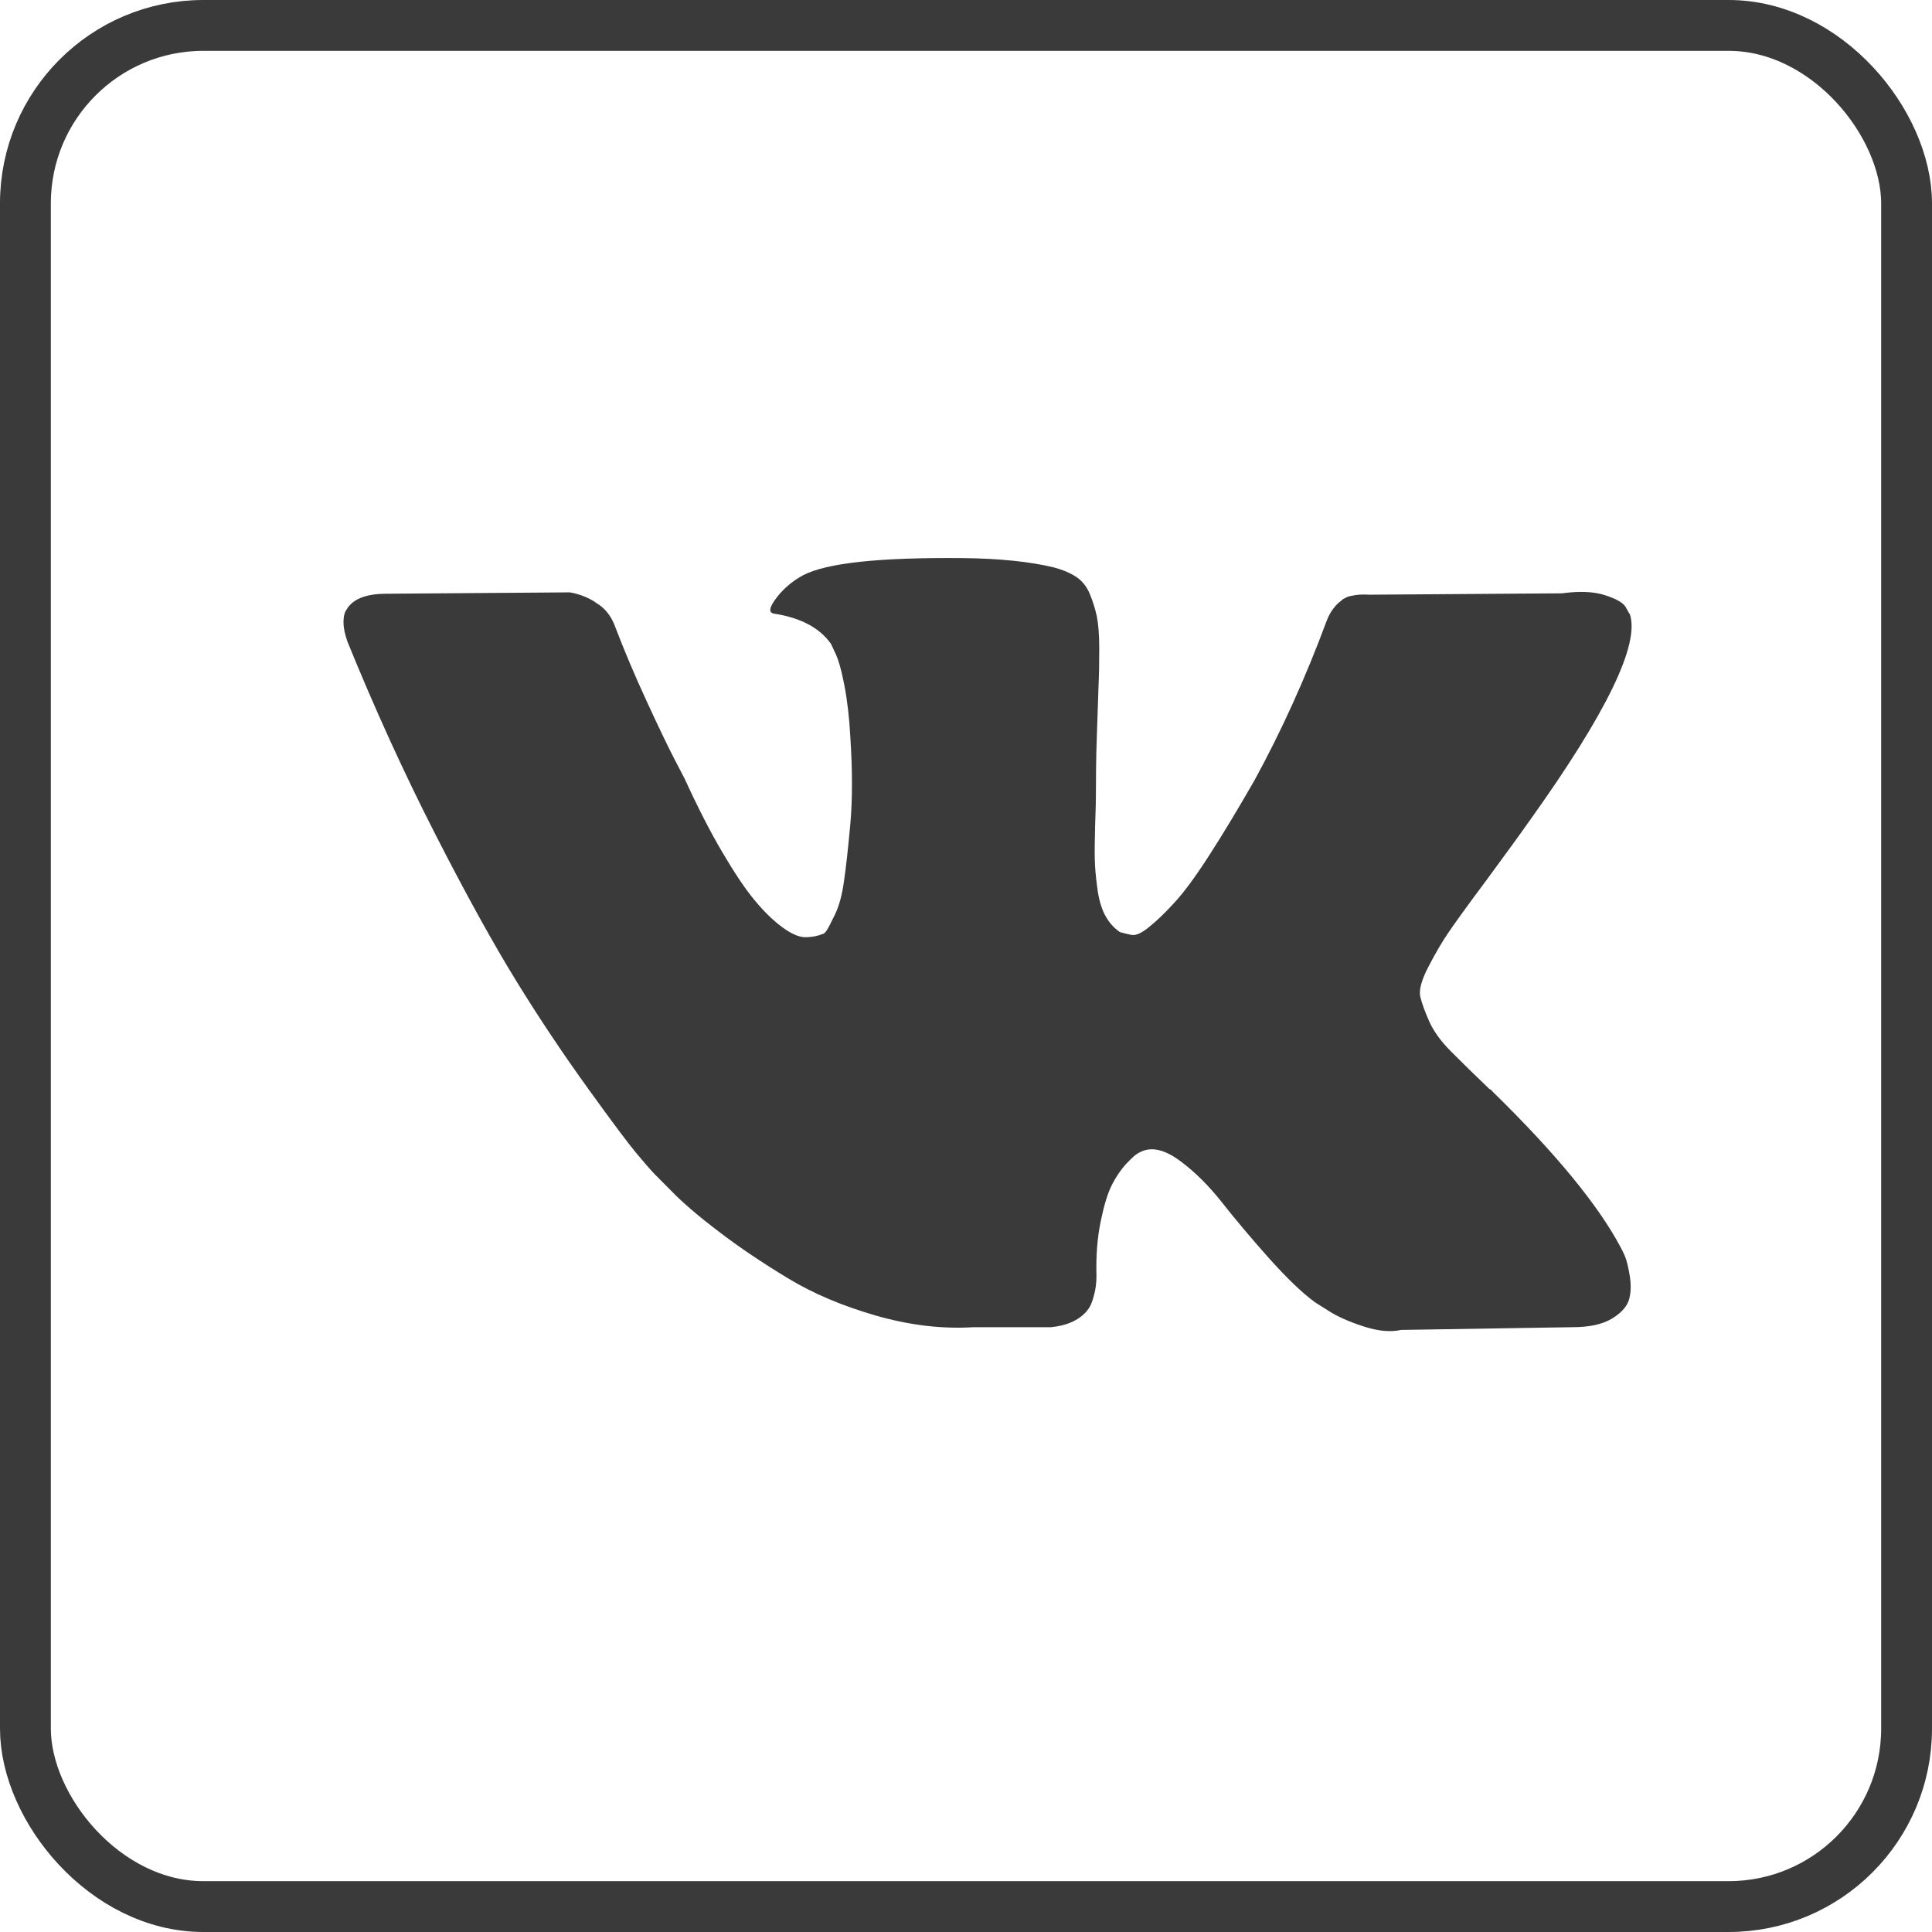 <?xml version="1.0" encoding="UTF-8"?> <svg xmlns="http://www.w3.org/2000/svg" width="38" height="38" viewBox="0 0 38 38" fill="none"> <rect x="0.5" y="0.5" width="37" height="37" rx="3.5" stroke="#3A3A3A"></rect> <path d="M32.056 12.076C32.258 12.669 31.6 14.027 30.076 16.155C29.867 16.453 29.58 16.844 29.219 17.335C28.866 17.808 28.627 18.14 28.494 18.334C28.362 18.527 28.229 18.756 28.093 19.019C27.957 19.282 27.906 19.475 27.935 19.603C27.965 19.731 28.023 19.889 28.108 20.083C28.193 20.276 28.336 20.477 28.538 20.679C28.741 20.884 28.991 21.128 29.289 21.414C29.326 21.433 29.348 21.453 29.355 21.468C30.595 22.679 31.434 23.701 31.876 24.533C31.901 24.579 31.931 24.637 31.96 24.707C31.99 24.777 32.023 24.901 32.052 25.075C32.082 25.249 32.082 25.407 32.045 25.547C32.008 25.686 31.901 25.814 31.714 25.93C31.526 26.046 31.269 26.104 30.934 26.104L27.556 26.158C27.346 26.205 27.1 26.181 26.817 26.088C26.533 25.996 26.305 25.895 26.132 25.783L25.867 25.616C25.602 25.423 25.297 25.125 24.944 24.73C24.59 24.332 24.292 23.976 24.038 23.654C23.788 23.337 23.52 23.066 23.233 22.85C22.946 22.633 22.699 22.559 22.489 22.633C22.464 22.641 22.427 22.66 22.383 22.683C22.338 22.706 22.265 22.772 22.158 22.884C22.052 22.997 21.959 23.132 21.875 23.295C21.79 23.457 21.717 23.697 21.651 24.014C21.584 24.332 21.555 24.692 21.566 25.09C21.566 25.23 21.551 25.357 21.518 25.473C21.489 25.589 21.455 25.674 21.419 25.729L21.367 25.798C21.209 25.972 20.977 26.077 20.668 26.104H19.152C18.527 26.143 17.886 26.065 17.228 25.876C16.569 25.686 15.991 25.442 15.495 25.14C14.998 24.839 14.545 24.537 14.137 24.223C13.729 23.914 13.419 23.647 13.206 23.426L12.875 23.093C12.787 23 12.665 22.861 12.511 22.675C12.356 22.49 12.043 22.072 11.569 21.414C11.094 20.756 10.627 20.06 10.17 19.32C9.714 18.581 9.173 17.606 8.555 16.395C7.937 15.184 7.363 13.922 6.833 12.618C6.782 12.471 6.756 12.344 6.756 12.243C6.756 12.142 6.771 12.069 6.796 12.022L6.848 11.941C6.98 11.767 7.231 11.678 7.598 11.678L11.212 11.651C11.318 11.67 11.418 11.701 11.513 11.74C11.609 11.782 11.679 11.821 11.723 11.856L11.789 11.899C11.929 11.999 12.036 12.146 12.106 12.344C12.283 12.808 12.485 13.284 12.713 13.779C12.941 14.274 13.121 14.65 13.254 14.909L13.464 15.312C13.717 15.865 13.964 16.349 14.203 16.755C14.442 17.161 14.652 17.479 14.843 17.707C15.031 17.935 15.215 18.113 15.392 18.241C15.568 18.369 15.715 18.434 15.841 18.434C15.966 18.434 16.083 18.411 16.197 18.365C16.216 18.357 16.238 18.334 16.264 18.295C16.289 18.256 16.341 18.156 16.422 17.989C16.503 17.823 16.562 17.606 16.599 17.339C16.639 17.072 16.68 16.697 16.724 16.217C16.768 15.737 16.768 15.157 16.724 14.483C16.705 14.116 16.665 13.775 16.606 13.47C16.547 13.164 16.484 12.951 16.422 12.831L16.345 12.665C16.124 12.351 15.752 12.15 15.222 12.069C15.108 12.049 15.13 11.941 15.289 11.736C15.428 11.562 15.598 11.422 15.789 11.318C16.256 11.07 17.309 10.962 18.942 10.977C19.663 10.985 20.256 11.047 20.723 11.159C20.9 11.206 21.047 11.268 21.165 11.345C21.282 11.422 21.375 11.535 21.433 11.678C21.492 11.821 21.54 11.968 21.573 12.123C21.603 12.274 21.621 12.487 21.621 12.754C21.621 13.021 21.617 13.276 21.606 13.516C21.599 13.756 21.588 14.081 21.573 14.495C21.558 14.909 21.555 15.288 21.555 15.64C21.555 15.741 21.551 15.938 21.54 16.225C21.533 16.511 21.529 16.736 21.533 16.89C21.536 17.049 21.551 17.235 21.581 17.451C21.606 17.668 21.658 17.85 21.731 17.993C21.805 18.136 21.904 18.249 22.029 18.334C22.099 18.353 22.173 18.372 22.254 18.388C22.331 18.407 22.449 18.357 22.596 18.237C22.747 18.117 22.913 17.958 23.096 17.757C23.28 17.56 23.509 17.25 23.781 16.828C24.053 16.407 24.351 15.911 24.679 15.339C25.205 14.375 25.676 13.338 26.092 12.216C26.128 12.123 26.169 12.042 26.224 11.972C26.276 11.902 26.327 11.852 26.368 11.825L26.419 11.782C26.419 11.782 26.46 11.763 26.485 11.748C26.511 11.732 26.57 11.72 26.658 11.705C26.747 11.693 26.835 11.69 26.923 11.697L30.72 11.67C31.063 11.624 31.346 11.635 31.563 11.705C31.784 11.775 31.92 11.852 31.971 11.933L32.049 12.073L32.056 12.076Z" fill="#3A3A3A"></path> </svg> 